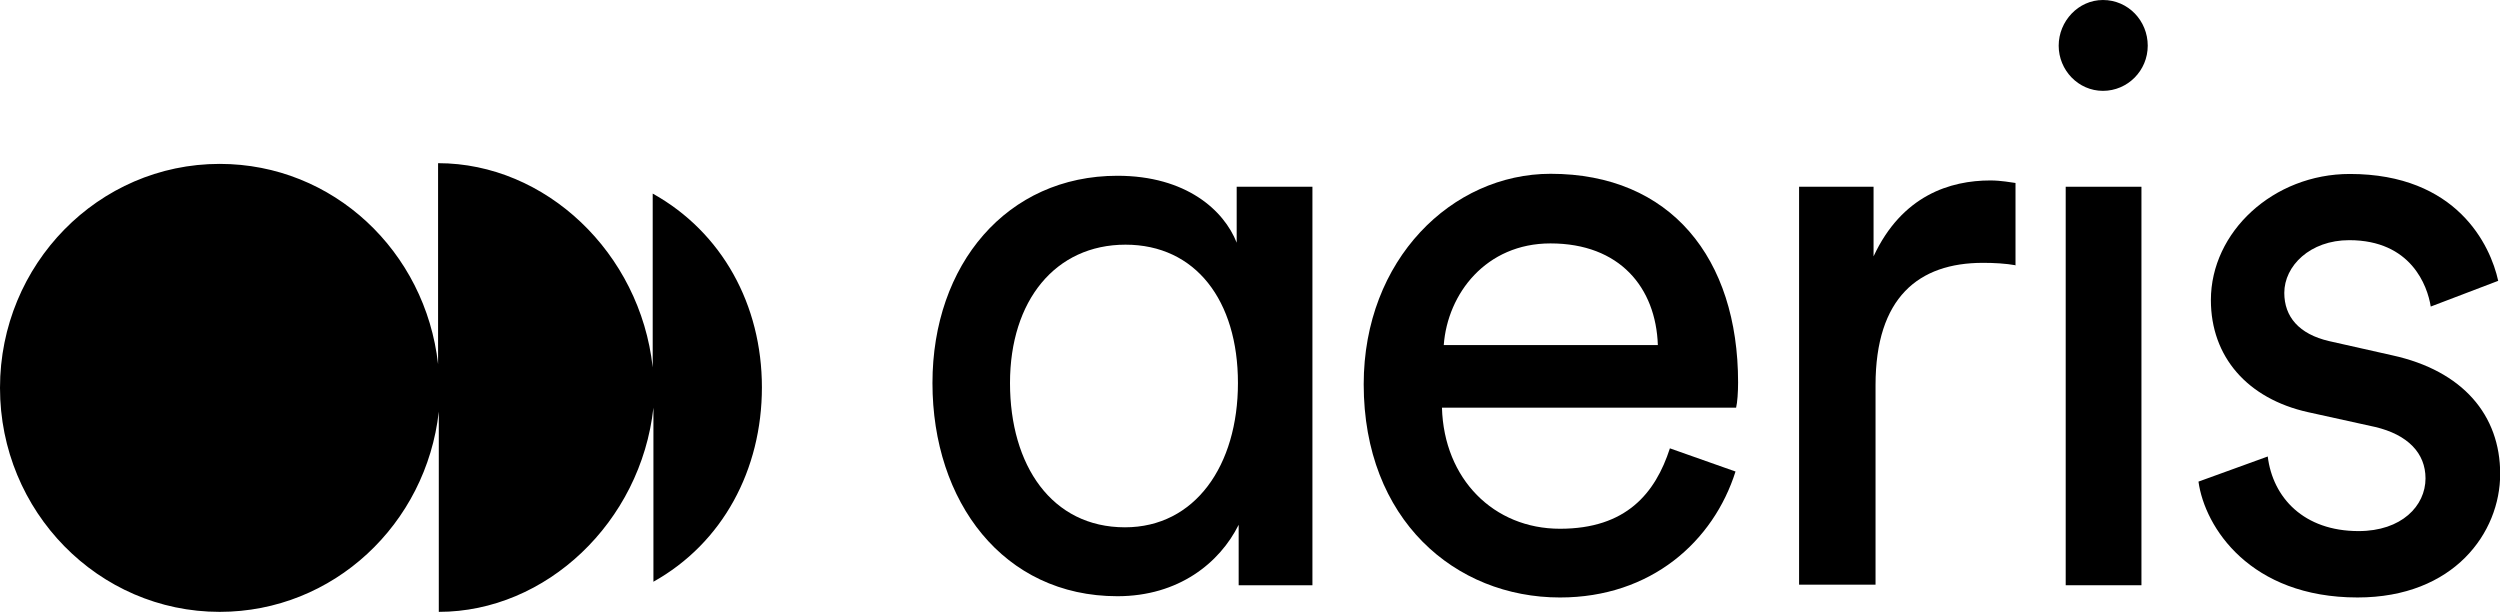 <?xml version="1.0" encoding="UTF-8"?>
<svg id="Ebene_2" data-name="Ebene 2" xmlns="http://www.w3.org/2000/svg" viewBox="0 0 138.96 34">
  <g id="Ebene_1-2" data-name="Ebene 1">
    <g>
      <path d="M68.85,32.53v-3.36c-1.05,2.11-3.33,3.97-6.74,3.97-6.35,0-10.28-5.26-10.28-11.85s4.14-11.52,10.28-11.52c3.83,0,5.93,1.93,6.63,3.72v-3.11h4.21v22.15h-4.11ZM62.53,29.31c3.9,0,6.28-3.44,6.28-8.02s-2.35-7.69-6.25-7.69-6.42,3.11-6.42,7.69,2.32,8.02,6.39,8.02Z"/>
      <path d="M96.47,26.2c-1.23,3.9-4.7,7.01-9.76,7.01-5.83,0-10.91-4.33-10.91-11.85,0-6.94,4.91-11.7,10.39-11.7,6.67,0,10.42,4.69,10.42,11.6,0,.54-.04,1.11-.11,1.4h-16.35c.11,3.97,2.88,6.73,6.56,6.73s5.3-1.97,6.11-4.47l3.65,1.29ZM92.15,19.18c-.11-3.19-2.11-5.65-5.97-5.65-3.58,0-5.72,2.79-5.93,5.65h11.9Z"/>
      <path d="M112.08,14.75c-.63-.11-1.26-.14-1.86-.14-3.58,0-5.97,1.93-5.97,6.8v11.09h-4.25V10.38h4.14v3.87c1.58-3.4,4.28-4.22,6.49-4.22.6,0,1.16.11,1.4.14v4.58h.03Z"/>
      <path d="M114.82,32.53V10.38h4.21v22.15h-4.21Z"/>
      <path d="M126.05,25.37c.28,2.29,2,4.15,5.05,4.15,2.39,0,3.72-1.4,3.72-2.93,0-1.4-.98-2.43-2.81-2.86l-3.72-.82c-3.37-.75-5.4-3.08-5.4-6.23,0-3.79,3.47-7.01,7.72-7.01,5.96,0,7.82,3.97,8.25,5.94l-3.75,1.43c-.18-1.15-1.09-3.69-4.53-3.69-2.18,0-3.61,1.43-3.61,2.93,0,1.32.81,2.29,2.49,2.68l3.51.79c3.93.86,6,3.33,6,6.59s-2.56,6.87-7.93,6.87c-5.97,0-8.49-3.9-8.84-6.44l3.86-1.4Z"/>
      <path d="M116.89,0c1.4,0,2.49,1.15,2.49,2.54s-1.12,2.51-2.49,2.51-2.46-1.15-2.46-2.51,1.09-2.54,2.46-2.54Z"/>
      <path d="M36.32,32.32v-9.66c-.7,6.37-5.97,11.35-11.93,11.35v-11.13c-.7,6.26-5.86,11.13-12.18,11.13-6.74,0-12.21-5.58-12.21-12.45s5.47-12.45,12.21-12.45c6.32,0,11.44,4.87,12.14,11.13v-11.17c5.97,0,11.23,4.97,11.93,11.35v-9.66c3.86,2.15,6.07,6.19,6.07,10.77s-2.18,8.66-6.04,10.81Z"/>
    </g>
  </g>
</svg>